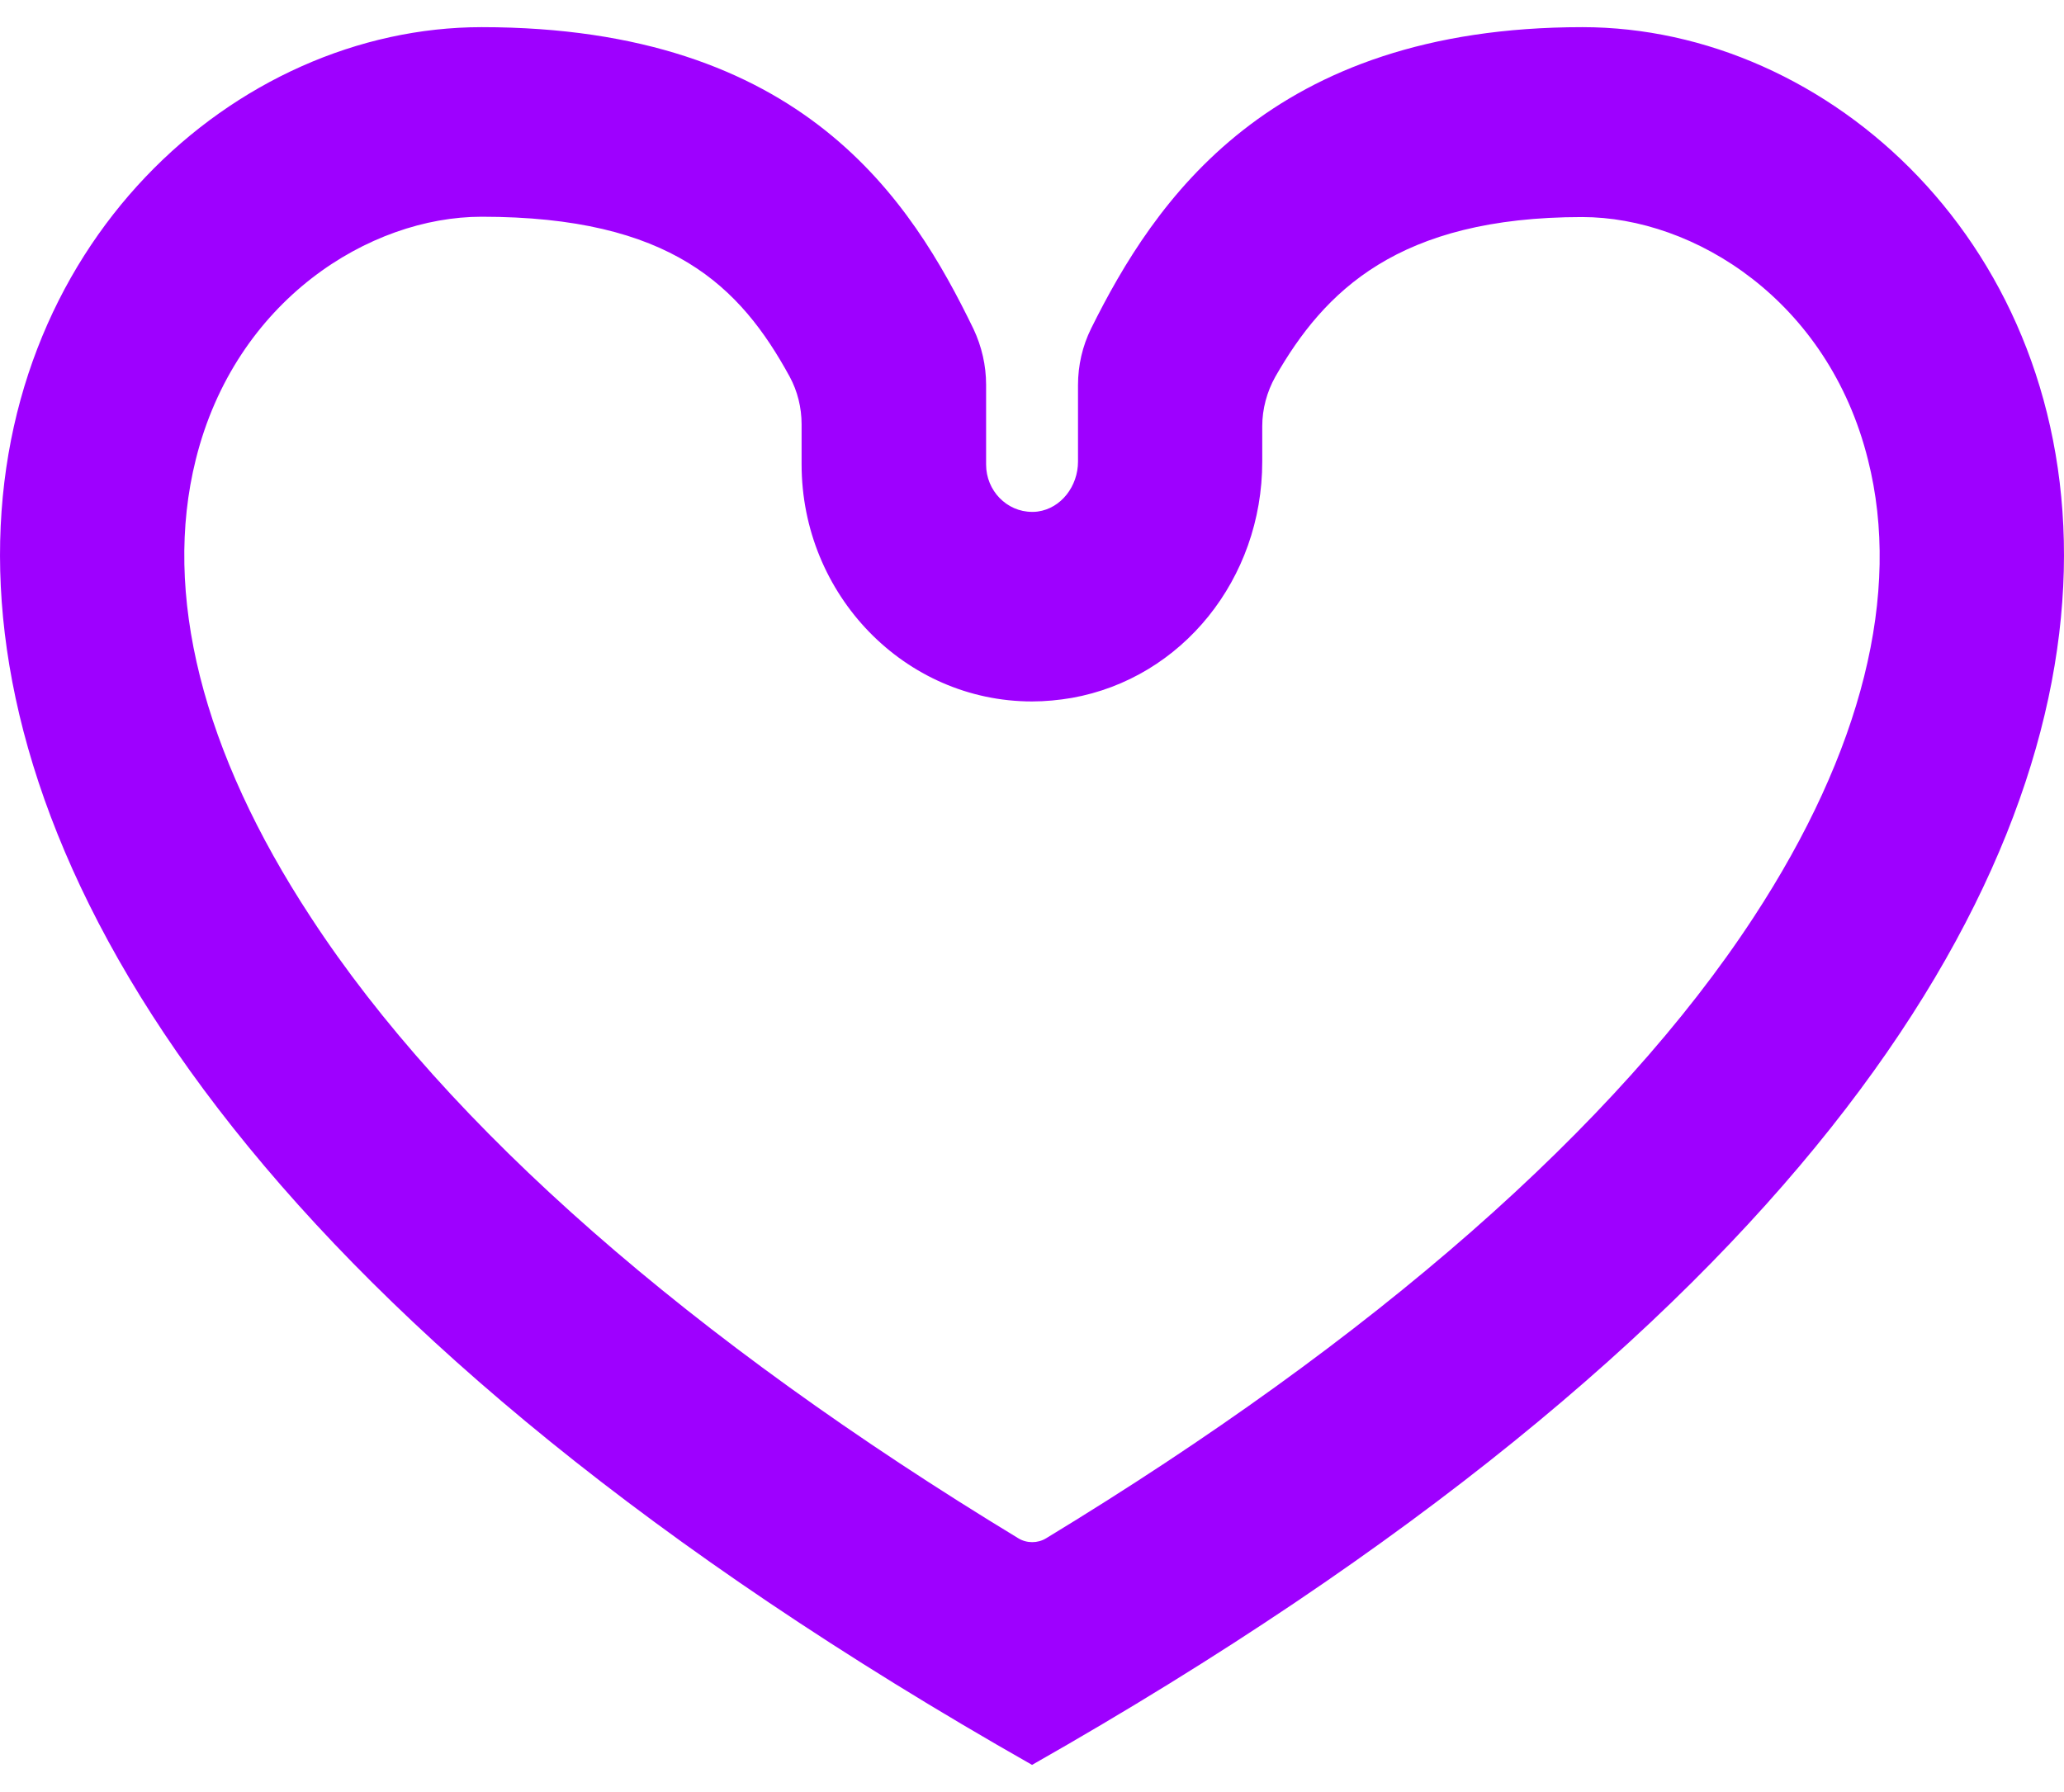 <svg xmlns="http://www.w3.org/2000/svg" width="38" height="33" viewBox="0 0 38 33" fill="none">
  <path d="M29.134 0.5C23.371 0.5 21.252 3.707 20.089 6.048C19.928 6.374 19.847 6.729 19.847 7.091V8.501C19.847 8.952 19.537 9.361 19.105 9.42C19.07 9.426 19.036 9.426 19.001 9.426C18.535 9.426 18.155 9.035 18.155 8.555V7.085C18.155 6.729 18.074 6.38 17.924 6.06C16.784 3.712 14.798 0.5 8.868 0.5C-0.183 0.5 -9.096 16.544 19.001 32.5C47.093 16.544 38.185 0.5 29.134 0.5ZM32.284 16.894C29.768 20.741 25.288 24.665 19.26 28.327C19.105 28.422 18.903 28.422 18.748 28.327C12.714 24.665 8.234 20.741 5.724 16.894C3.72 13.842 2.989 10.926 3.605 8.46C4.336 5.526 6.806 3.991 8.868 3.991C12.351 3.991 13.629 5.271 14.539 6.937C14.683 7.203 14.758 7.506 14.758 7.814V8.549C14.758 10.955 16.658 12.917 19.001 12.917C19.243 12.917 19.491 12.893 19.732 12.852C21.765 12.49 23.239 10.659 23.239 8.501V7.85C23.239 7.529 23.325 7.215 23.48 6.937C24.379 5.366 25.738 3.997 29.129 3.997C31.19 3.997 33.66 5.532 34.391 8.466C35.013 10.926 34.282 13.842 32.284 16.894Z" fill="#9E00FF"/>
</svg>
